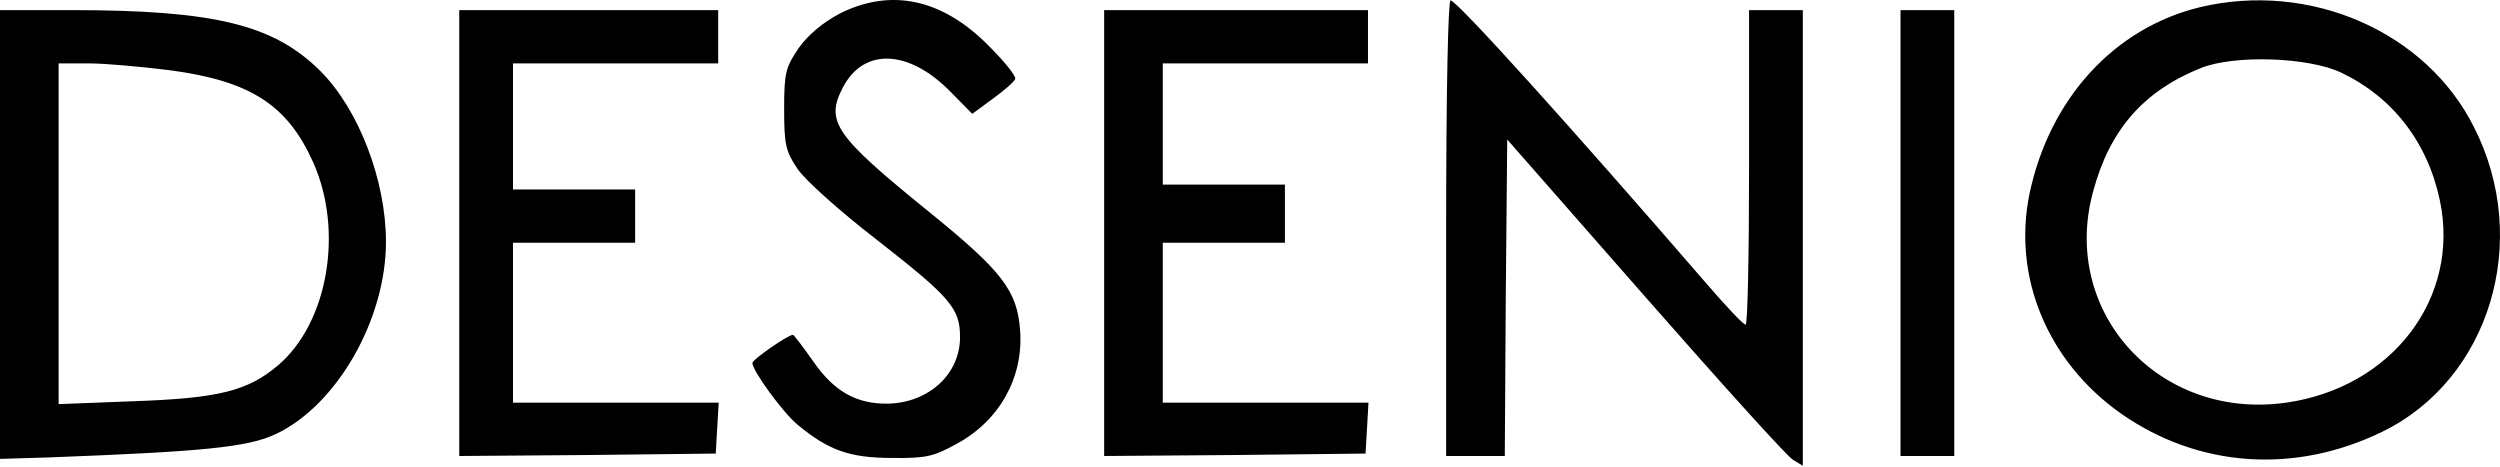 <svg width="300" height="56" viewBox="0 0 300 56" fill="none" xmlns="http://www.w3.org/2000/svg"><path d="M100.781 1.62C98.729 2.725 97.029 4.121 95.856 5.749C94.273 8.075 94.098 8.715 94.098 13.077C94.098 17.323 94.273 18.137 95.681 20.231C96.56 21.568 100.723 25.291 105.002 28.605C114.09 35.701 115.204 36.98 115.204 40.47C115.204 44.89 111.451 48.322 106.585 48.438C102.775 48.496 100.078 46.984 97.557 43.32C96.326 41.575 95.27 40.179 95.153 40.179C94.567 40.179 90.287 43.145 90.287 43.552C90.287 44.483 93.922 49.485 95.681 50.939C99.374 54.021 101.954 54.952 106.996 54.952C111.158 55.01 112.038 54.777 114.793 53.265C119.953 50.473 122.825 45.297 122.415 39.656C122.063 34.887 120.304 32.56 111.393 25.349C100.195 16.276 99.022 14.589 101.133 10.518C103.654 5.633 109.165 5.923 114.207 11.158L116.669 13.659L119.132 11.856C120.48 10.867 121.711 9.82 121.829 9.471C121.946 9.122 120.48 7.319 118.604 5.458C113.093 -0.125 106.937 -1.463 100.781 1.62ZM173.538 27.384V54.719H180.574L180.691 35.759L180.867 16.741L197.4 35.585C206.487 45.937 214.461 54.777 215.164 55.184L216.337 55.882V1.213H209.888V20.114C209.888 30.525 209.712 39.016 209.477 38.958C209.184 38.958 207.015 36.632 204.611 33.84C188.723 15.462 174.828 0.049 174.066 0.049C173.773 0.049 173.538 10.867 173.538 27.384ZM264.001 0.864C253.683 3.364 245.944 11.856 243.54 23.255C241.488 33.258 245.709 43.436 254.562 49.659C263.825 56.115 275.375 56.929 285.869 51.811C298.767 45.53 303.809 28.896 296.891 15.287C291.146 3.772 277.192 -2.277 264.001 0.864ZM280.945 8.715C287.159 11.681 291.322 17.09 292.787 24.069C295.25 35.759 287.042 46.519 274.32 48.322C259.135 50.473 247.234 37.504 251.162 23.022C253.155 15.578 257.2 10.925 264.177 8.133C268.222 6.563 277.016 6.854 280.945 8.715ZM0 28.14V55.068L5.746 54.894C24.331 54.196 29.724 53.672 33.066 52.102C40.395 48.67 46.316 38.376 46.316 29.013C46.316 21.626 43.033 13.077 38.401 8.482C32.832 2.957 25.738 1.213 8.501 1.213H0V28.14ZM20.344 8.424C30.017 9.704 34.473 12.554 37.58 19.474C41.274 27.733 39.339 38.783 33.359 43.843C29.724 46.926 26.207 47.798 16.005 48.147L7.035 48.496V7.61H10.729C12.722 7.61 17.061 8.017 20.344 8.424ZM55.11 27.966V54.719L70.529 54.603L85.89 54.428L86.066 51.346L86.242 48.322H61.559V29.129H76.216V22.732H61.559V7.61H86.183V1.213H55.11V27.966ZM132.499 27.966V54.719L148.211 54.603L163.865 54.428L164.041 51.404L164.217 48.322H139.534V29.129H154.191V22.15H139.534V7.61H164.158V1.213H132.499V27.966ZM228.062 27.966V54.719H234.511V1.213H228.062V27.966Z" fill="black" style="fill:black;fill-opacity:1;"/></svg>